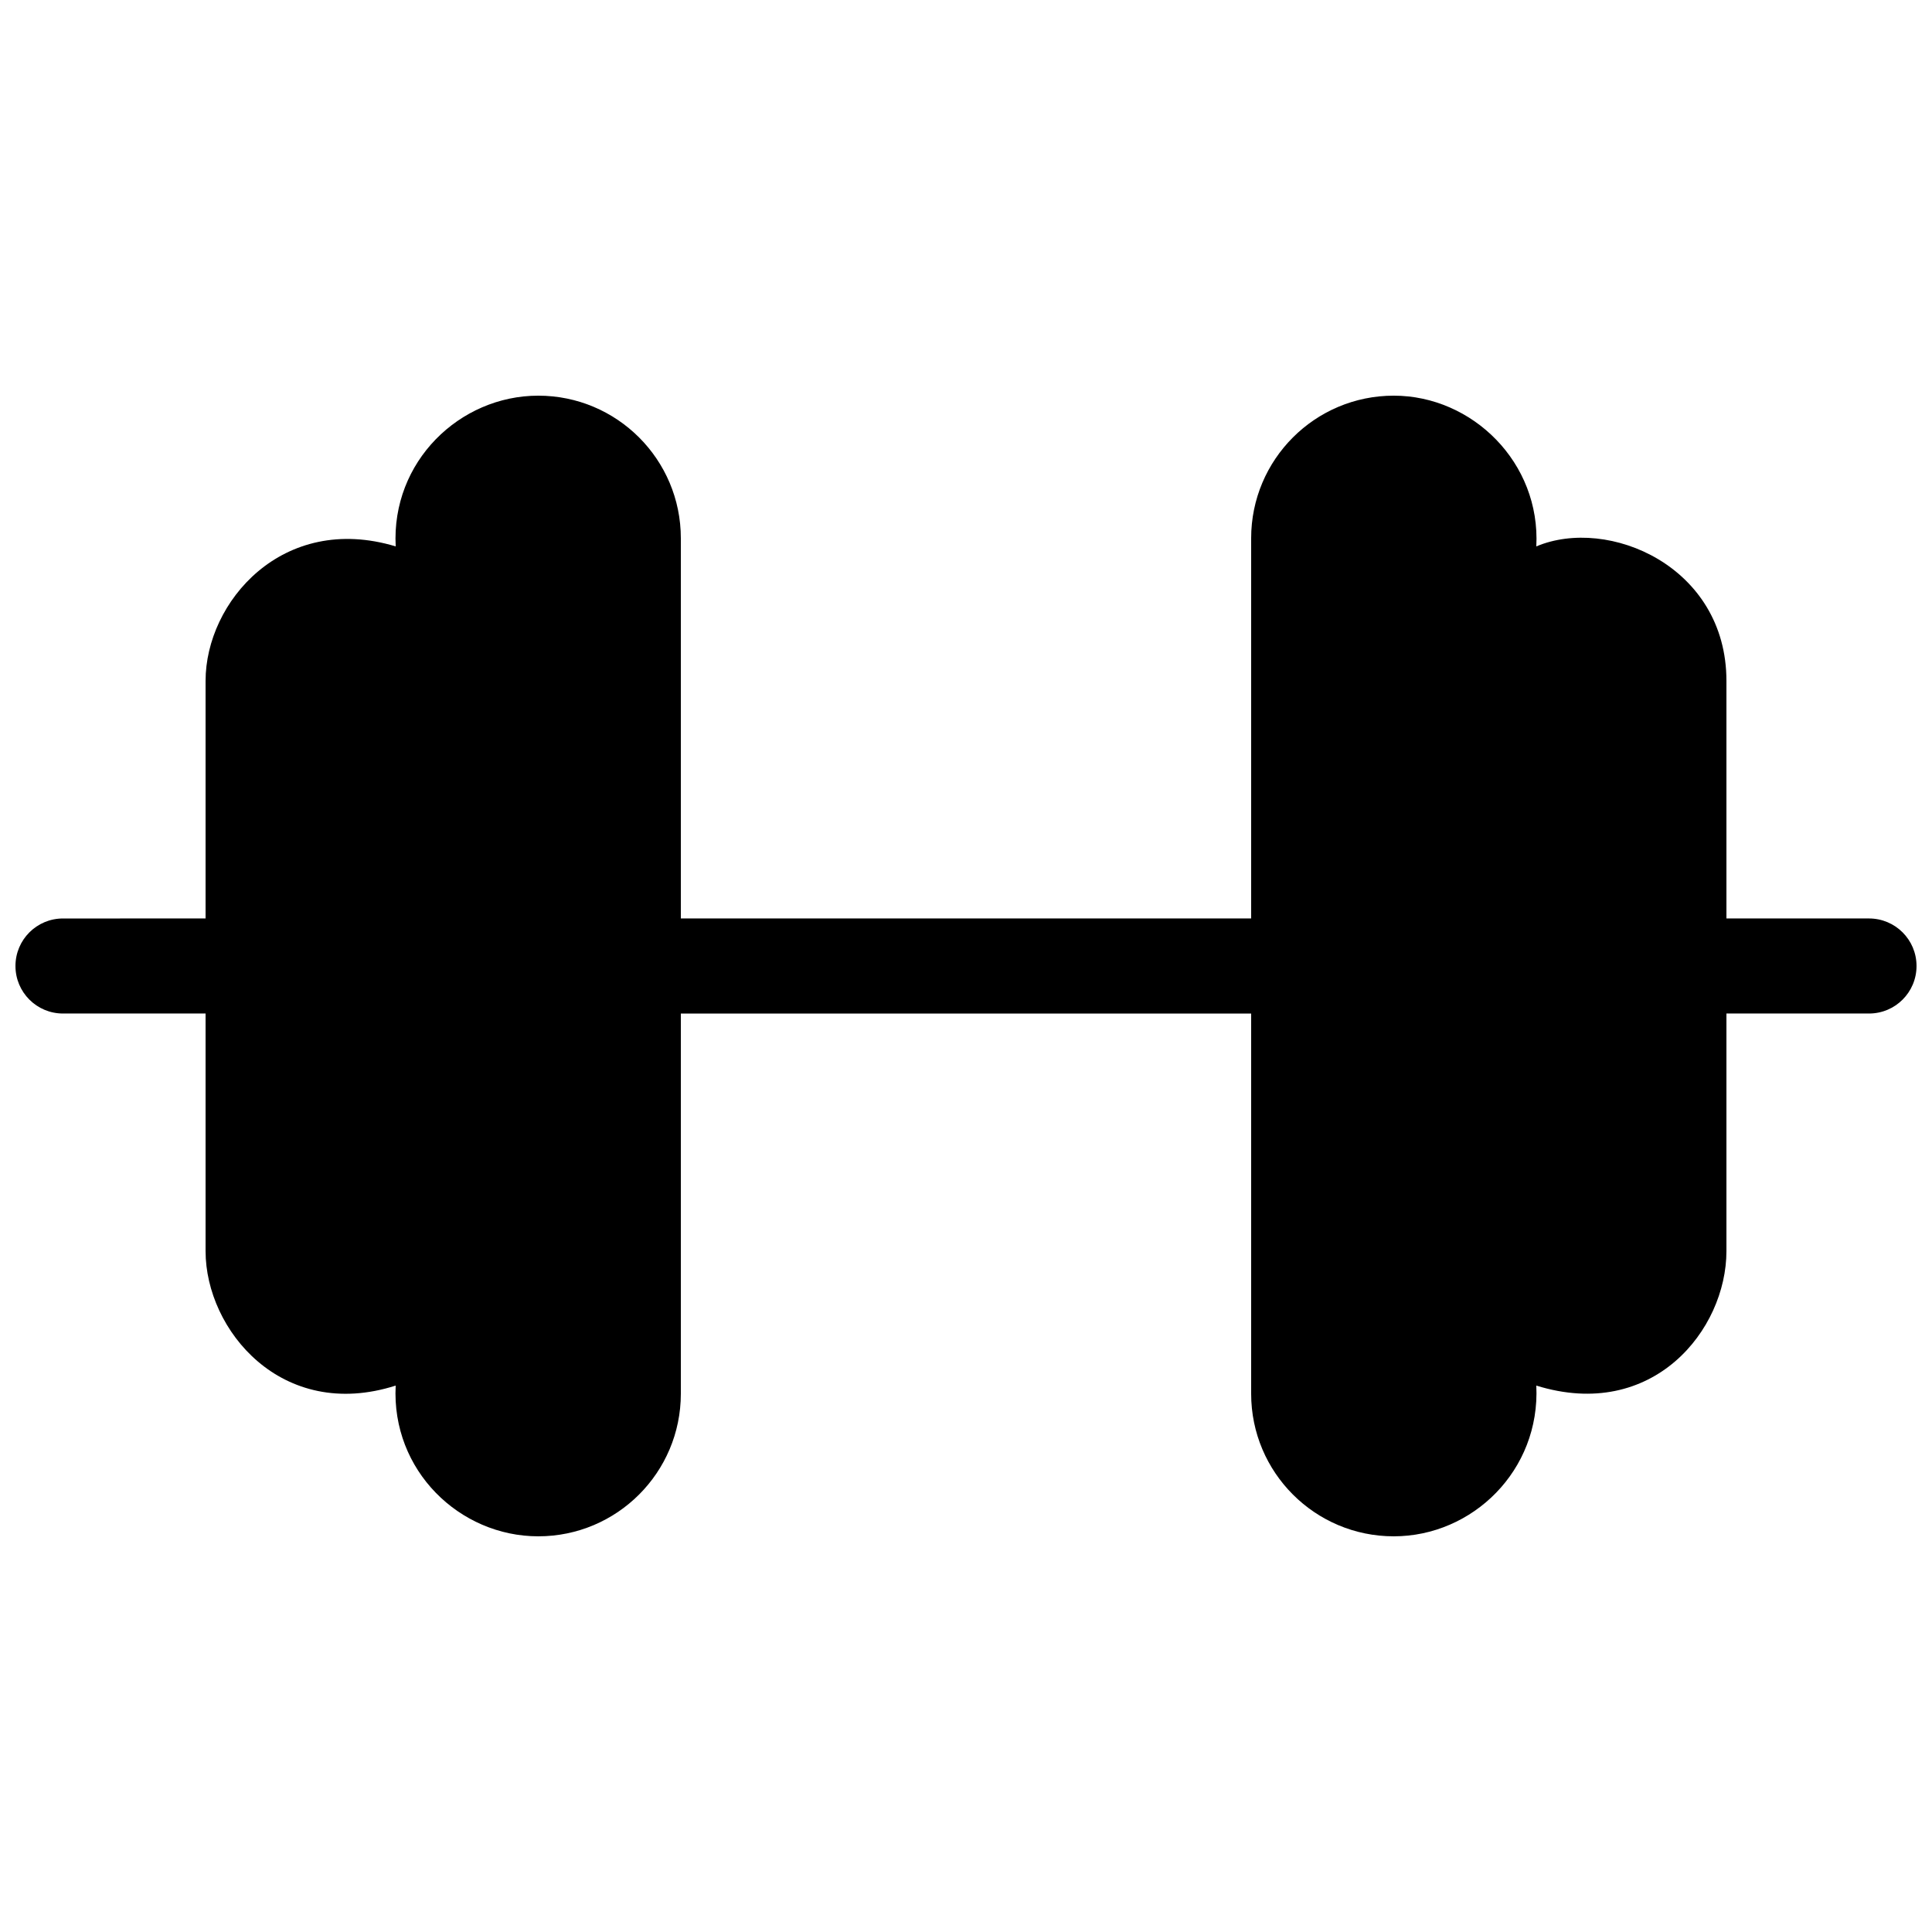 <?xml version="1.0" encoding="UTF-8"?>
<!-- Uploaded to: ICON Repo, www.svgrepo.com, Generator: ICON Repo Mixer Tools -->
<svg width="800px" height="800px" version="1.1" viewBox="144 144 512 512" xmlns="http://www.w3.org/2000/svg">
 <defs>
  <clipPath id="a">
   <path d="m148.09 248h503.81v304h-503.81z"/>
  </clipPath>
 </defs>
 <g clip-path="url(#a)">
  <path d="m651.9 400c0 6.961-5.633 12.594-12.594 12.594h-37.785v62.977c0 20.863-19.523 45.211-50.383 35.625 1.082 22.488-16.922 39.945-37.785 39.945s-37.785-16.922-37.785-37.785v-100.76h-151.14v100.76c0 20.863-16.922 37.785-37.785 37.785s-38.953-17.453-37.785-39.945c-30.184 9.648-50.379-14.762-50.379-35.625v-62.977h-37.789c-6.961 0-12.594-5.633-12.594-12.594s5.633-12.594 12.594-12.594l37.789-0.004v-62.977c0-20.863 20.395-44.672 50.383-35.625-1.184-22.434 16.918-39.945 37.781-39.945s37.785 16.922 37.785 37.785v100.76h151.14v-100.76c0-20.863 16.922-37.785 37.785-37.785s38.945 17.773 37.785 39.945c19.039-8.035 50.383 5.25 50.383 35.625v62.977h37.785c6.961 0 12.594 5.633 12.594 12.598z"/>
 </g>
</svg>